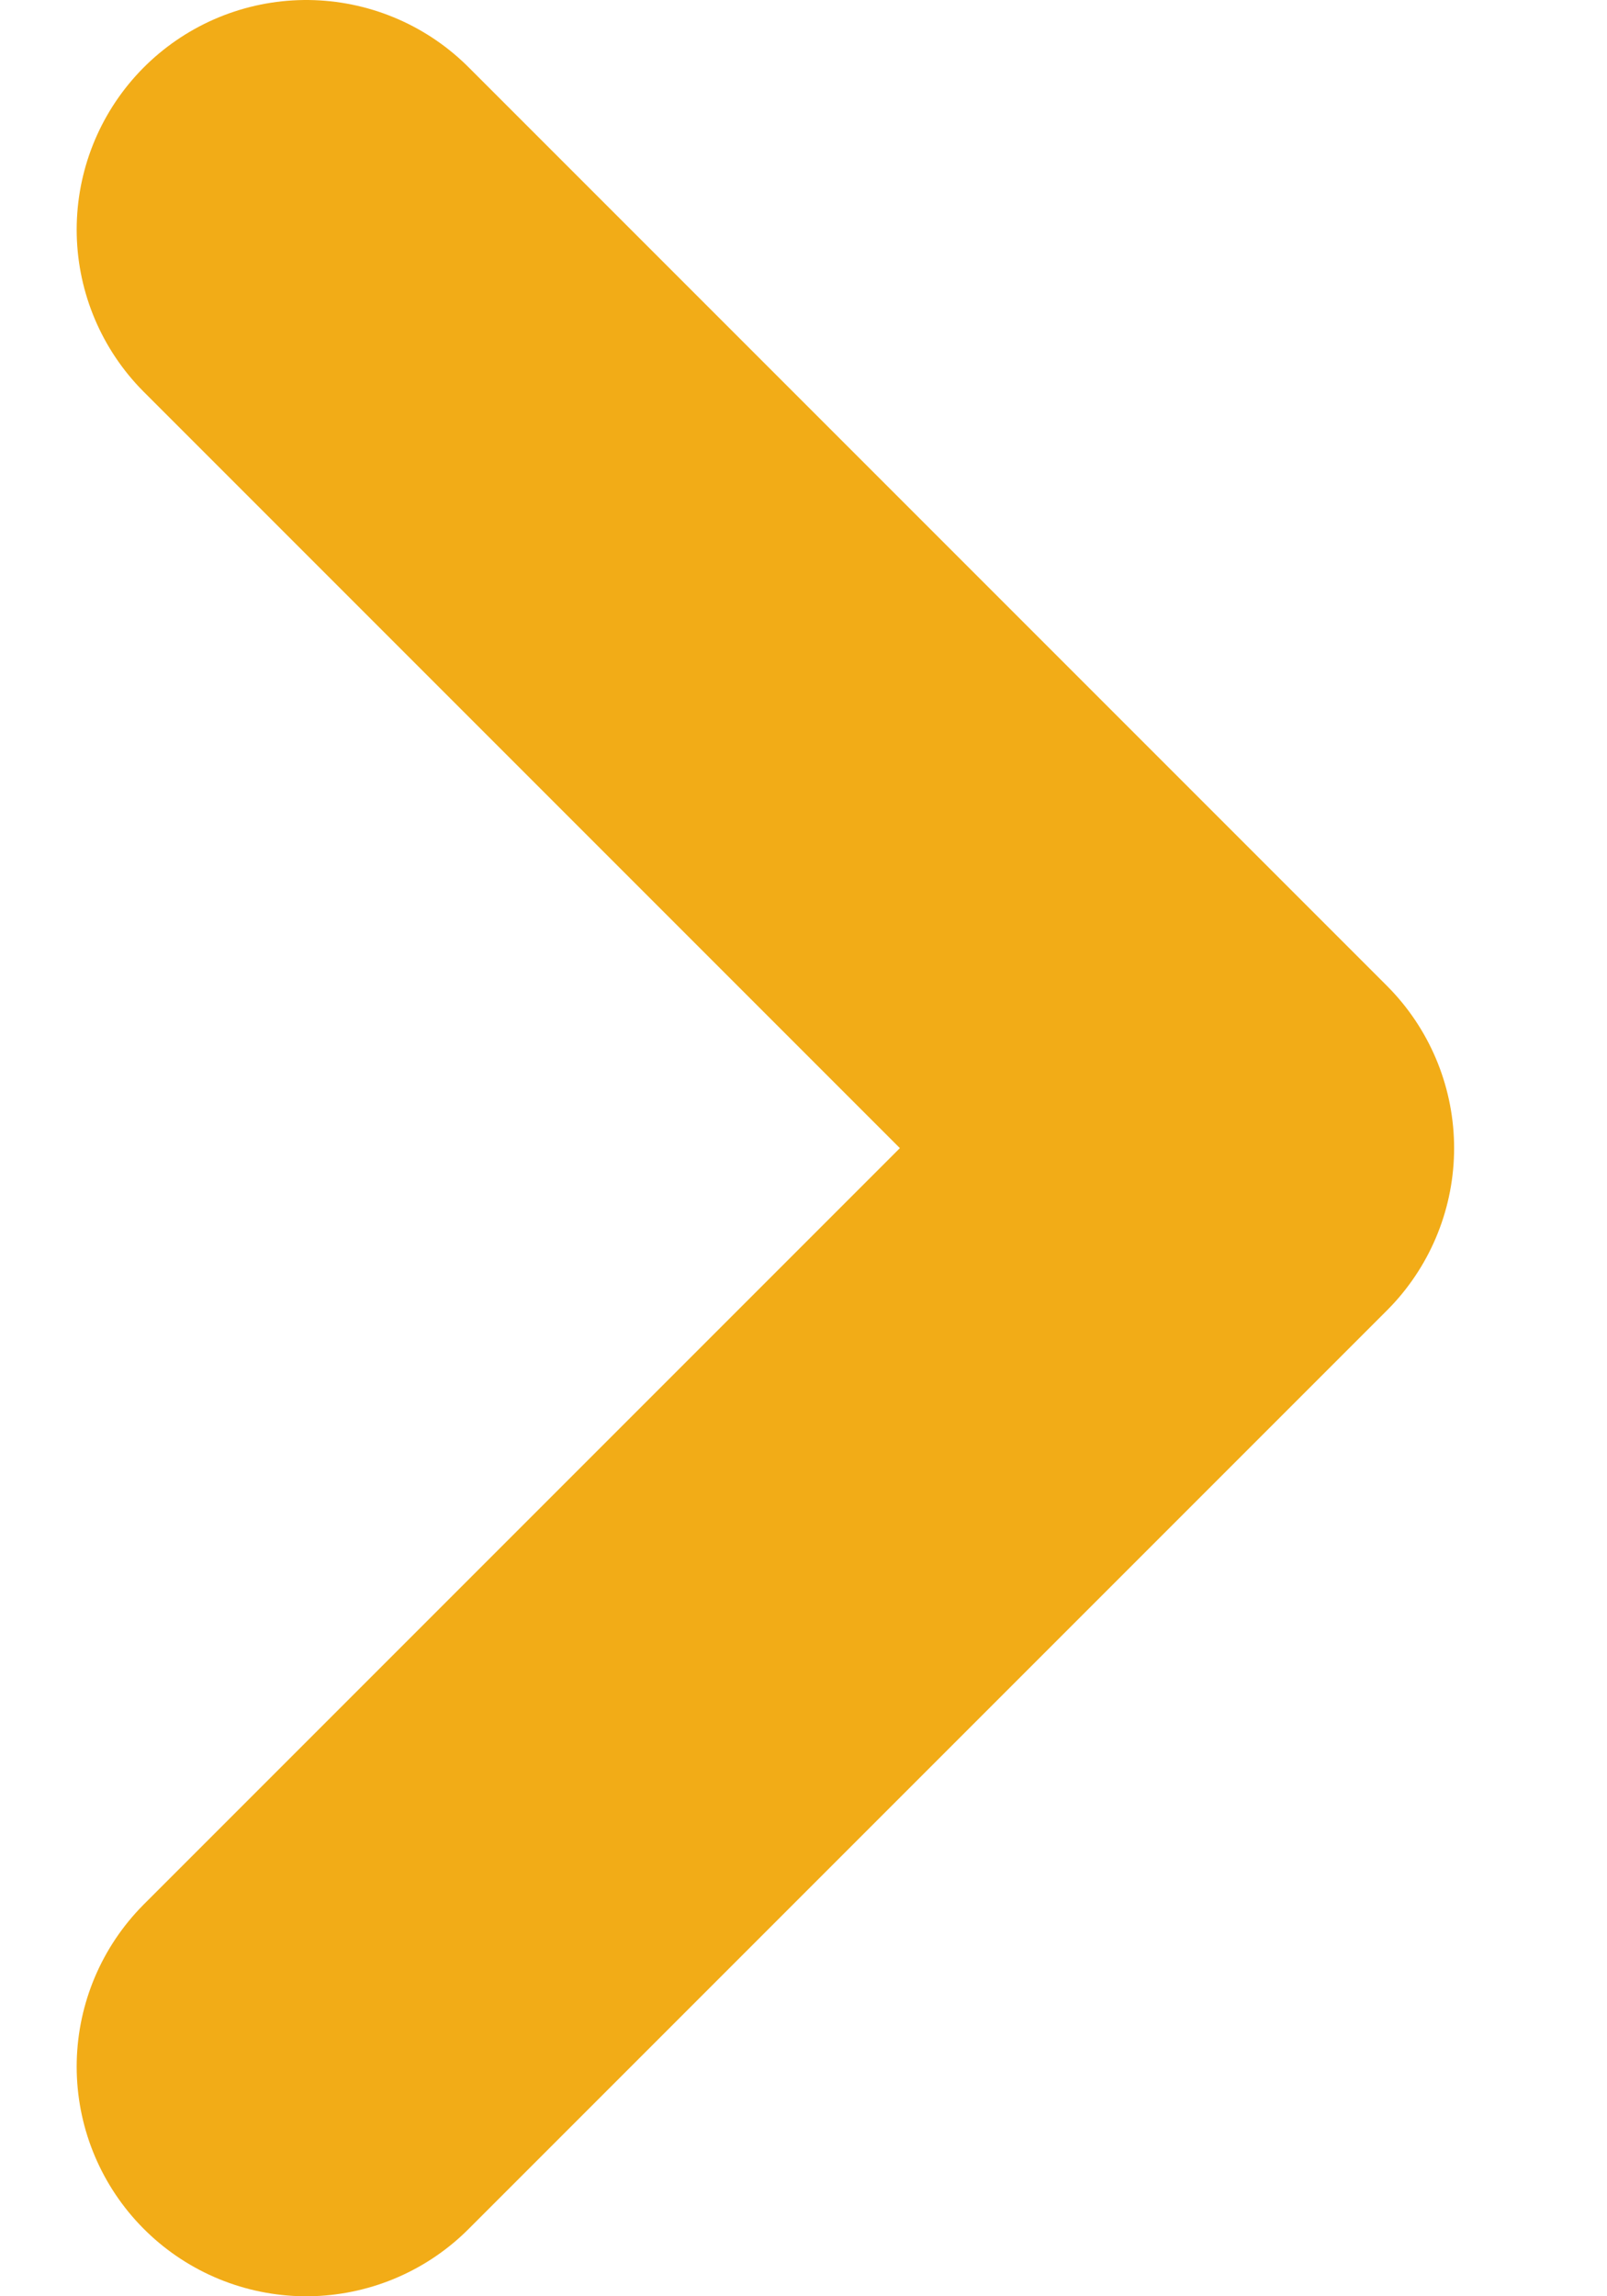 <svg width="7" height="10" viewBox="0 0 7 10" fill="none" xmlns="http://www.w3.org/2000/svg">
<path d="M1.334 1L5.334 5L1.334 9" stroke="#F2AC17" stroke-width="2" stroke-linecap="round" stroke-linejoin="round"/>
</svg>
